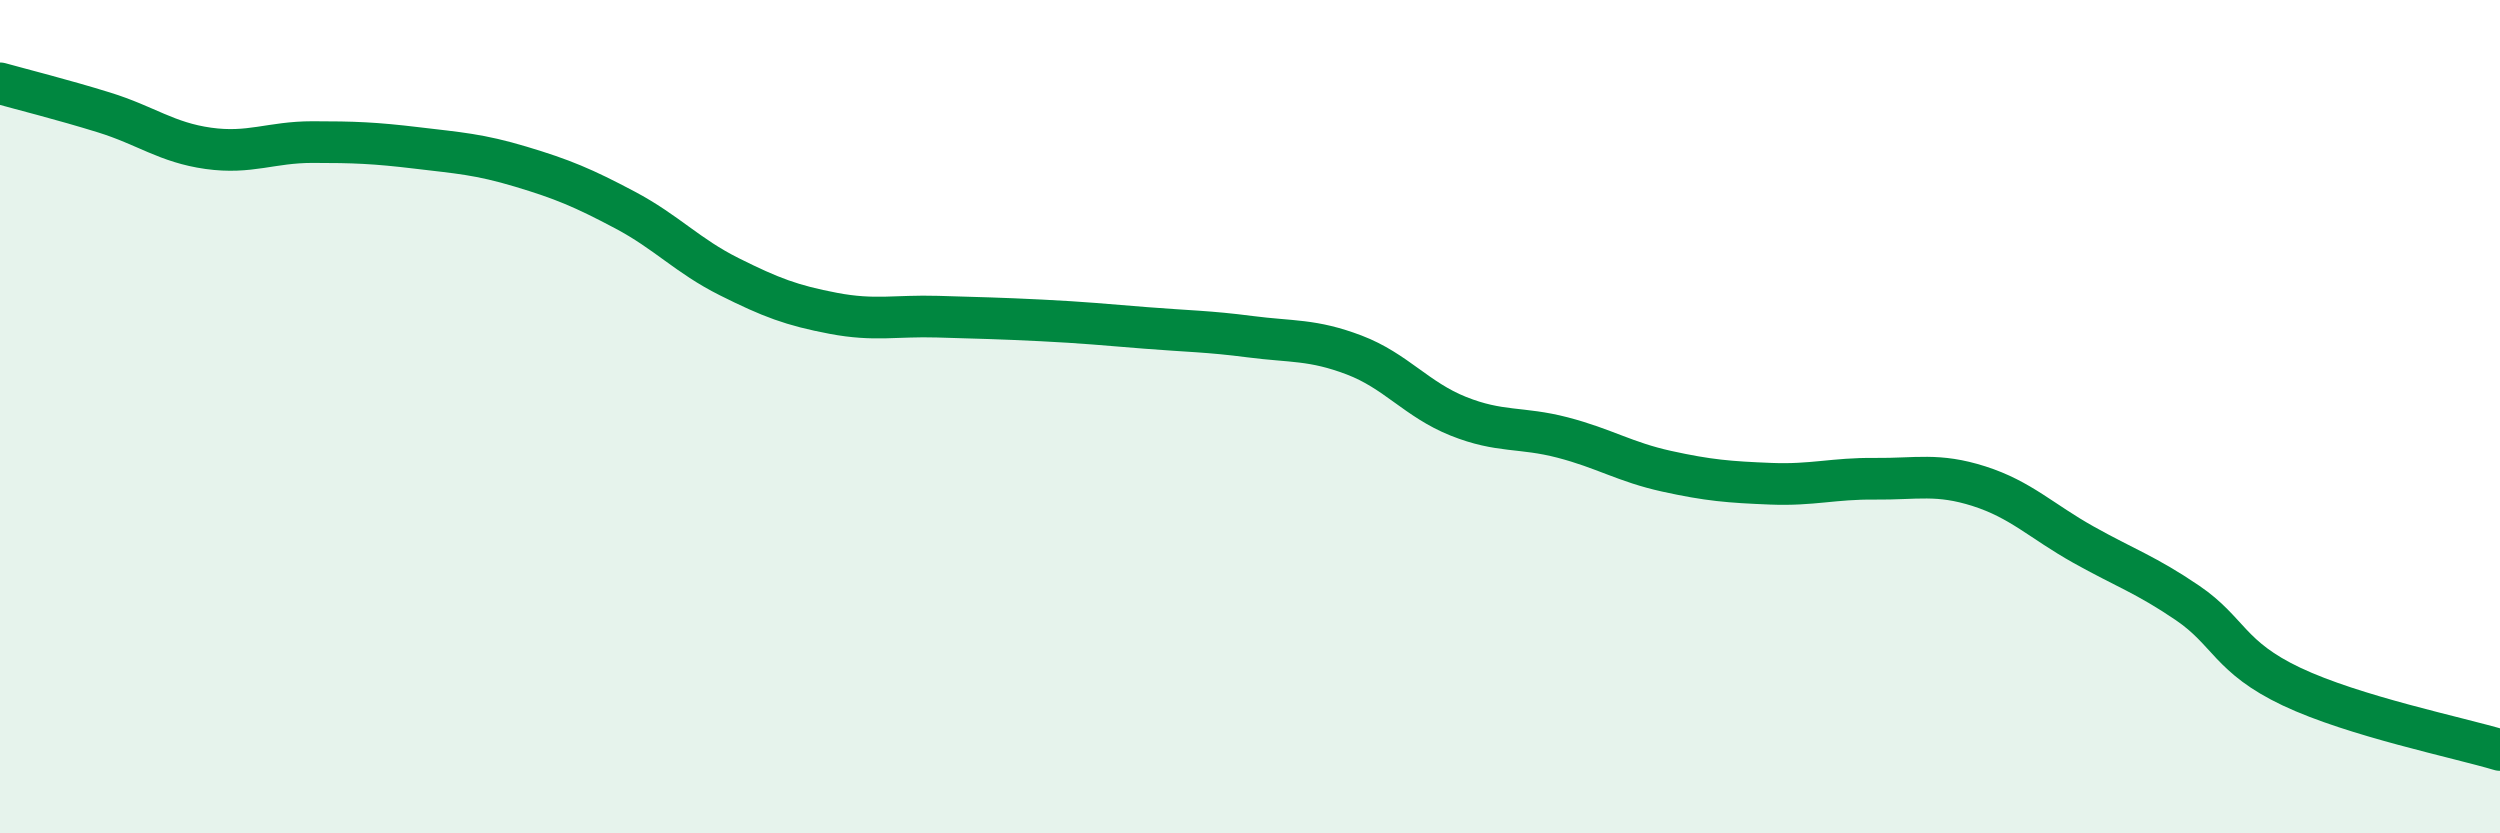 
    <svg width="60" height="20" viewBox="0 0 60 20" xmlns="http://www.w3.org/2000/svg">
      <path
        d="M 0,2 C 0.5,2.14 1.5,2.39 2.5,2.7 C 3.5,3.01 4,3.42 5,3.56 C 6,3.7 6.5,3.41 7.5,3.41 C 8.5,3.41 9,3.43 10,3.55 C 11,3.67 11.5,3.7 12.5,4 C 13.5,4.3 14,4.51 15,5.04 C 16,5.57 16.5,6.14 17.5,6.64 C 18.5,7.14 19,7.33 20,7.52 C 21,7.71 21.5,7.57 22.5,7.6 C 23.5,7.63 24,7.64 25,7.69 C 26,7.74 26.5,7.79 27.5,7.87 C 28.5,7.95 29,7.95 30,8.08 C 31,8.21 31.5,8.14 32.5,8.52 C 33.5,8.9 34,9.59 35,9.99 C 36,10.39 36.5,10.24 37.5,10.5 C 38.5,10.76 39,11.09 40,11.31 C 41,11.53 41.5,11.57 42.5,11.61 C 43.5,11.65 44,11.48 45,11.49 C 46,11.5 46.5,11.35 47.5,11.67 C 48.5,11.99 49,12.51 50,13.07 C 51,13.63 51.5,13.79 52.5,14.47 C 53.5,15.15 53.5,15.77 55,16.48 C 56.5,17.19 59,17.7 60,18L60 20L0 20Z"
        fill="#008740"
        opacity="0.1"
        stroke-linecap="round"
        stroke-linejoin="round"
      />
      <path
        d="M 0,2 C 0.5,2.14 1.5,2.39 2.5,2.7 C 3.5,3.01 4,3.42 5,3.56 C 6,3.7 6.5,3.41 7.5,3.41 C 8.5,3.41 9,3.43 10,3.55 C 11,3.67 11.5,3.7 12.5,4 C 13.5,4.3 14,4.51 15,5.04 C 16,5.57 16.5,6.14 17.5,6.64 C 18.5,7.14 19,7.33 20,7.52 C 21,7.71 21.5,7.57 22.5,7.6 C 23.5,7.63 24,7.64 25,7.69 C 26,7.74 26.5,7.79 27.5,7.87 C 28.5,7.95 29,7.95 30,8.08 C 31,8.21 31.5,8.14 32.5,8.52 C 33.5,8.9 34,9.59 35,9.99 C 36,10.39 36.5,10.24 37.5,10.5 C 38.5,10.76 39,11.09 40,11.31 C 41,11.53 41.5,11.57 42.5,11.61 C 43.5,11.65 44,11.48 45,11.49 C 46,11.5 46.5,11.35 47.5,11.67 C 48.5,11.99 49,12.51 50,13.07 C 51,13.63 51.5,13.79 52.5,14.47 C 53.5,15.15 53.5,15.77 55,16.48 C 56.5,17.19 59,17.7 60,18"
        stroke="#008740"
        stroke-width="1"
        fill="none"
        stroke-linecap="round"
        stroke-linejoin="round"
      />
    </svg>
  